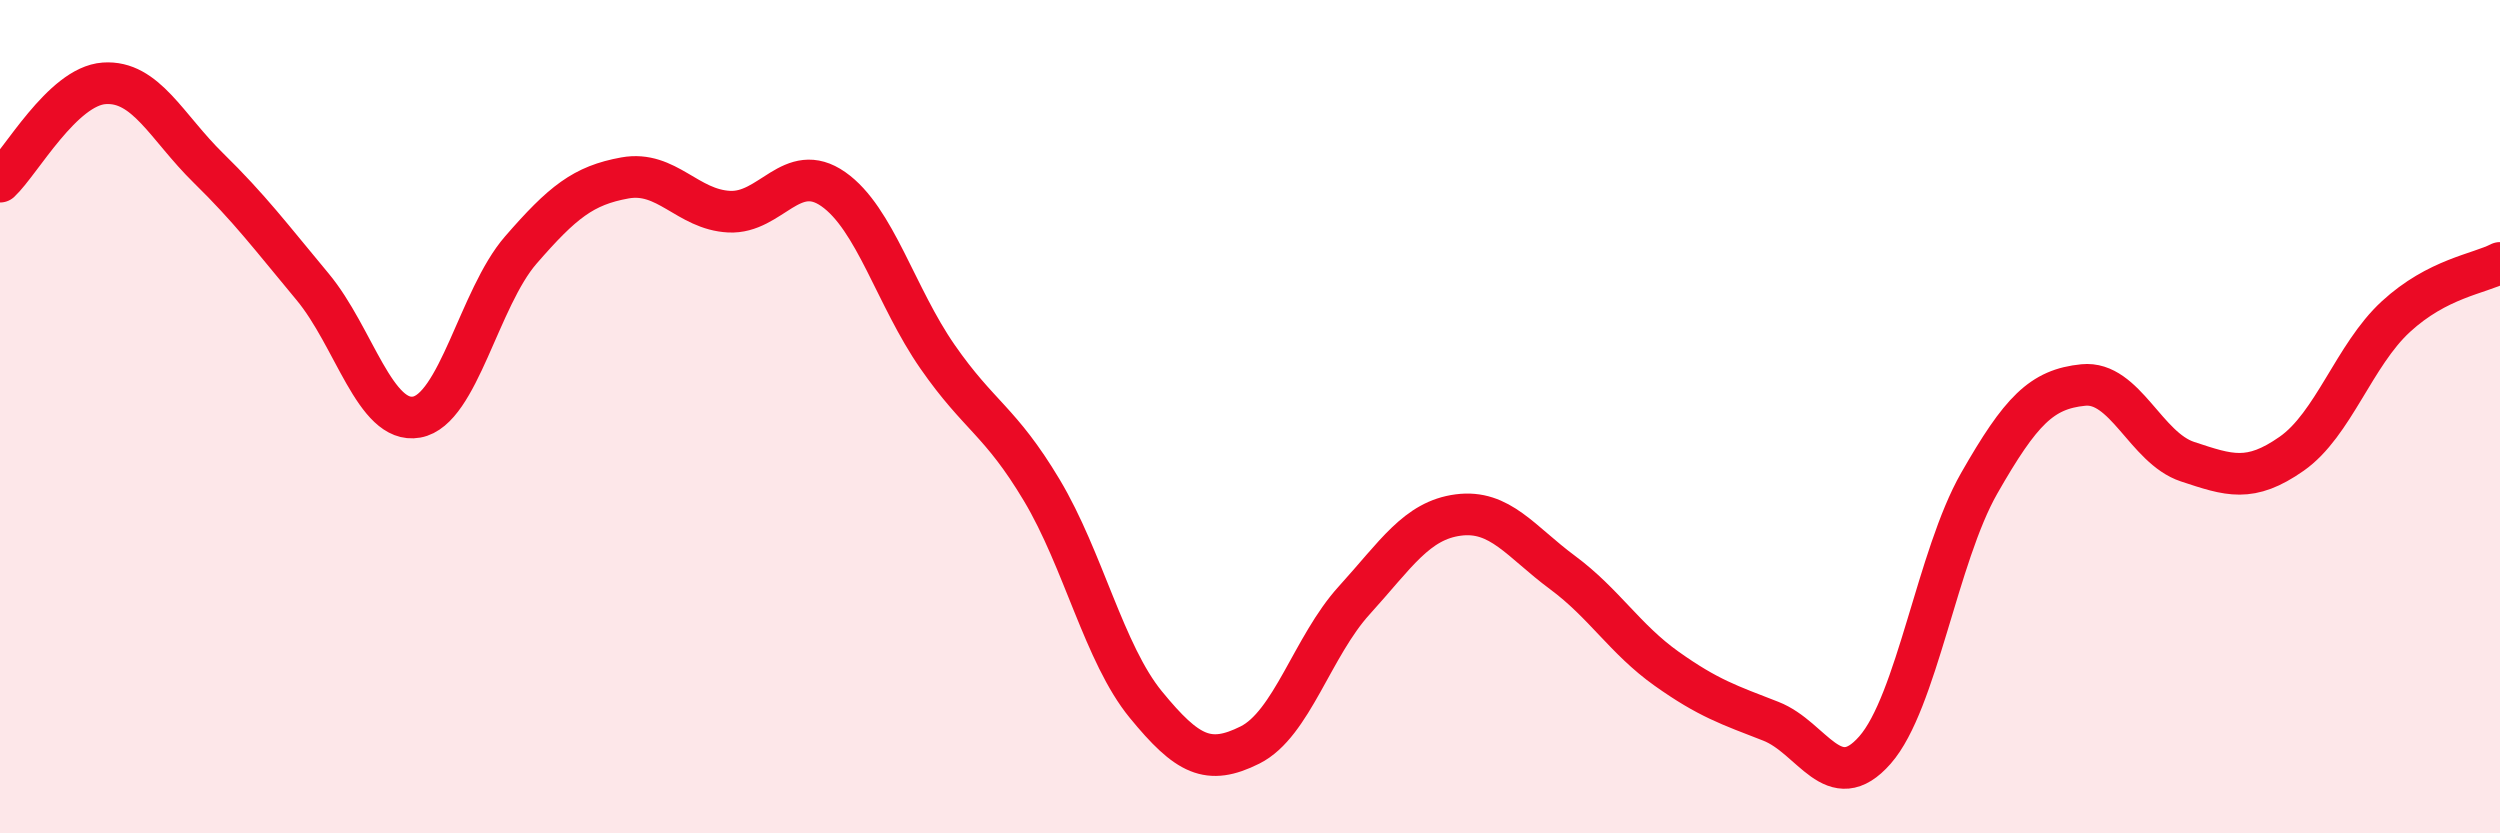 
    <svg width="60" height="20" viewBox="0 0 60 20" xmlns="http://www.w3.org/2000/svg">
      <path
        d="M 0,4.36 C 0.5,3.89 1.5,2.07 2.5,2 C 3.5,1.93 4,3.05 5,4.03 C 6,5.01 6.5,5.68 7.5,6.88 C 8.5,8.08 9,10.19 10,10.01 C 11,9.83 11.5,7.15 12.5,6 C 13.5,4.85 14,4.45 15,4.27 C 16,4.09 16.5,5.03 17.5,5.08 C 18.5,5.13 19,3.84 20,4.54 C 21,5.24 21.5,7.12 22.5,8.56 C 23.5,10 24,10.09 25,11.76 C 26,13.43 26.5,15.69 27.5,16.91 C 28.5,18.13 29,18.38 30,17.88 C 31,17.38 31.5,15.51 32.5,14.41 C 33.5,13.31 34,12.49 35,12.36 C 36,12.23 36.5,13 37.5,13.74 C 38.5,14.48 39,15.34 40,16.05 C 41,16.76 41.5,16.92 42.5,17.31 C 43.5,17.7 44,19.14 45,18 C 46,16.86 46.5,13.35 47.5,11.6 C 48.5,9.85 49,9.34 50,9.24 C 51,9.14 51.5,10.75 52.5,11.08 C 53.5,11.41 54,11.59 55,10.89 C 56,10.19 56.5,8.52 57.5,7.6 C 58.5,6.68 59.5,6.57 60,6.31L60 20L0 20Z"
        fill="#EB0A25"
        opacity="0.1"
        stroke-linecap="round"
        stroke-linejoin="round"
      />
      <path
        d="M 0,4.36 C 0.5,3.89 1.5,2.07 2.5,2 C 3.5,1.93 4,3.05 5,4.03 C 6,5.01 6.5,5.68 7.5,6.88 C 8.5,8.08 9,10.19 10,10.01 C 11,9.83 11.5,7.15 12.5,6 C 13.5,4.85 14,4.45 15,4.27 C 16,4.09 16.5,5.03 17.5,5.08 C 18.5,5.13 19,3.84 20,4.54 C 21,5.24 21.5,7.12 22.5,8.56 C 23.5,10 24,10.09 25,11.76 C 26,13.43 26.5,15.69 27.5,16.91 C 28.5,18.13 29,18.38 30,17.88 C 31,17.38 31.5,15.51 32.5,14.41 C 33.5,13.31 34,12.49 35,12.36 C 36,12.23 36.5,13 37.5,13.74 C 38.5,14.48 39,15.34 40,16.05 C 41,16.76 41.5,16.92 42.5,17.31 C 43.5,17.7 44,19.14 45,18 C 46,16.86 46.5,13.35 47.5,11.6 C 48.5,9.85 49,9.34 50,9.24 C 51,9.14 51.5,10.75 52.5,11.08 C 53.5,11.41 54,11.59 55,10.89 C 56,10.19 56.5,8.52 57.5,7.6 C 58.5,6.68 59.5,6.57 60,6.31"
        stroke="#EB0A25"
        stroke-width="1"
        fill="none"
        stroke-linecap="round"
        stroke-linejoin="round"
      />
    </svg>
  